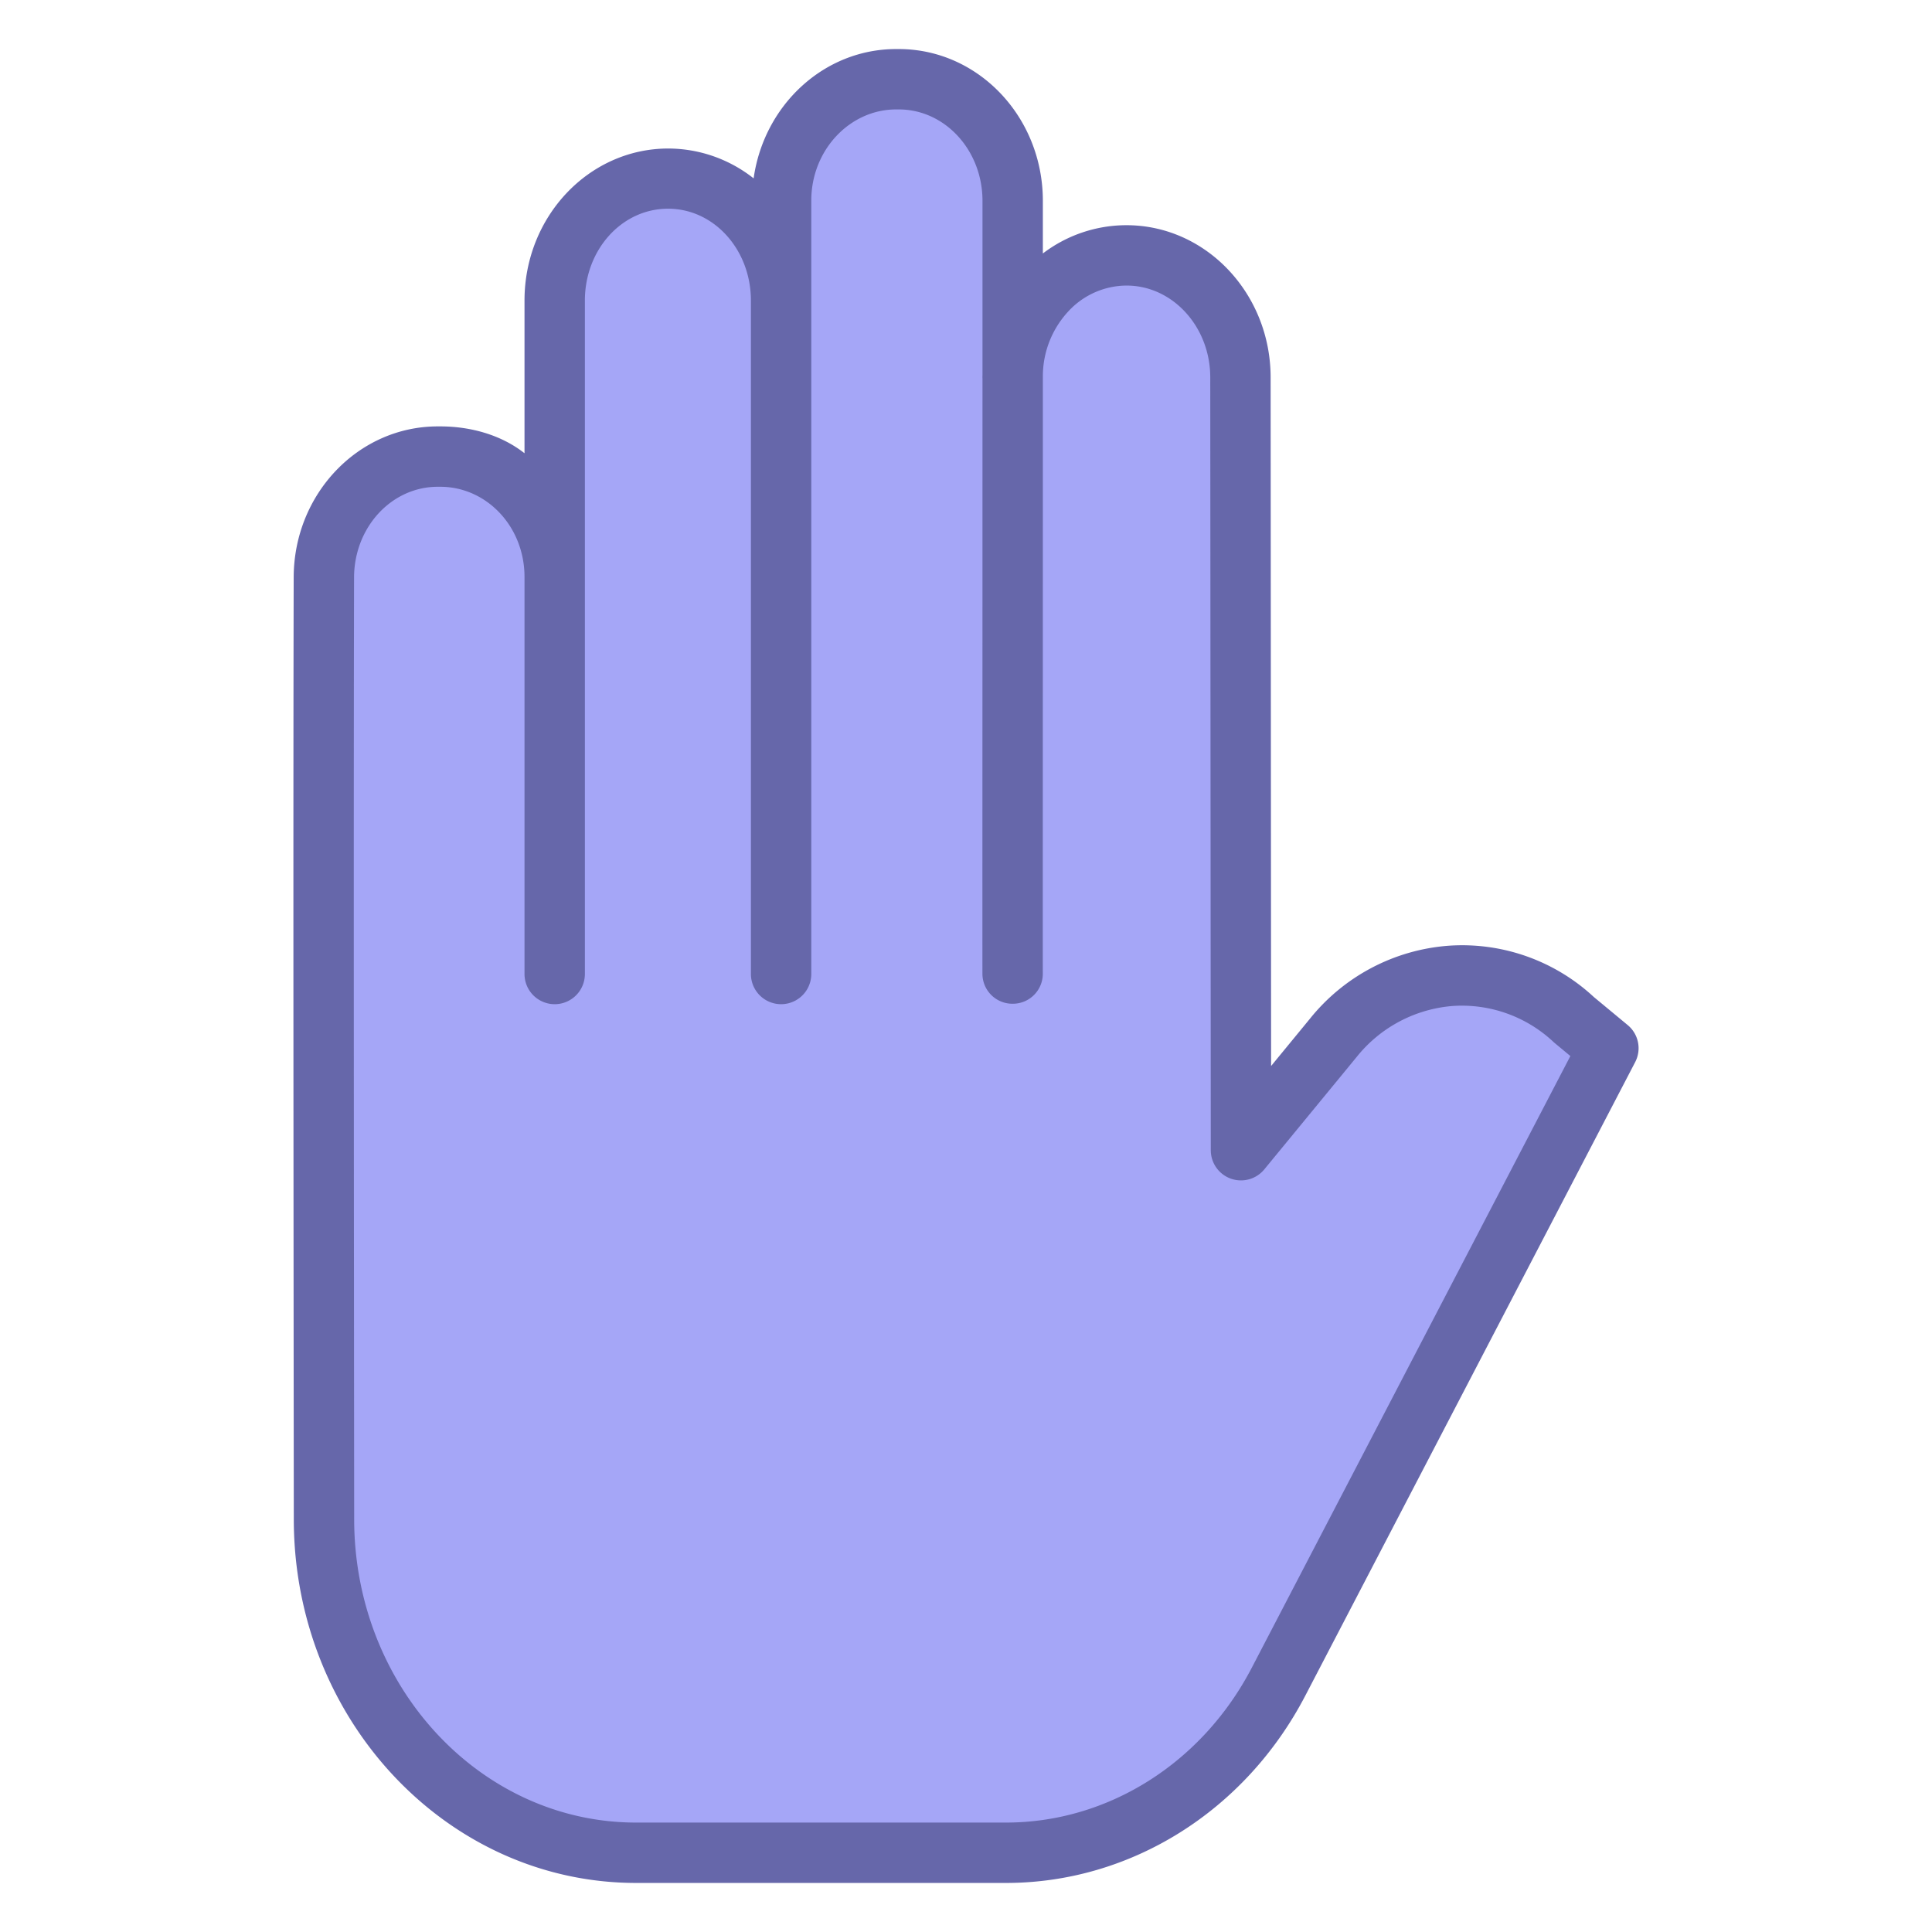 <svg xmlns="http://www.w3.org/2000/svg" data-name="Layer 1" viewBox="0 0 512 512" id="Hand"><path fill="#a5a6f7" d="M207.3,79.65V53.14c0-17.85,13.51-32.33,30.18-32.33h.71c16.67,0,30.18,14.47,30.18,32.32V99.36a33.314,33.314,0,0,1,8.82-22.21,29.145,29.145,0,0,1,21.35-9.47c16.66,0,30.17,14.46,30.19,32.31l.14,204.83,24.46-29.77c16.45-20.03,44.88-22.17,63.78-4.8l9.13,7.58L338.85,445.72c-14.61,28.07-42.26,45.47-72.26,45.47H168.58c-45.65,0-82.67-39.62-82.72-88.52-.08-87.09-.17-191.54-.03-249.85.04-17.82,13.54-32.24,30.18-32.24h.67c16.67,0,30.18,14.47,30.18,32.33V79.65c0-17.86,13.52-32.34,30.19-32.34h.07C193.79,47.31,207.3,61.79,207.3,79.65Z" class="colorf7caa5 svgShape"></path><path fill="#6667aa" d="M168.58,499h98.01c32.968,0,63.376-18.978,79.356-49.681l87.39-167.843a7.966,7.966,0,0,0-1.985-9.825l-8.982-7.444a51.263,51.263,0,0,0-38.409-13.585,52.1,52.1,0,0,0-36.811,19.346L336.855,282.5,336.73,99.981c-.025-22.222-17.157-40.3-38.19-40.3a36.546,36.546,0,0,0-22.172,7.492l0-13.947C276.37,30.992,259.243,13,238.19,13h-.71c-19.134,0-35.022,14.85-37.76,34.269a36.6,36.6,0,0,0-22.6-7.911C156.062,39.358,139,57.406,139,79.65v40.465c-6-4.736-14.053-7.115-22.32-7.115h-.67c-21,0-38.13,17.833-38.18,40.011-.144,60.188-.044,169.624.03,249.677C77.915,455.905,118.611,499,168.58,499ZM93.83,153.048C93.86,139.672,103.81,129,116.01,129h.67c12.23,0,22.32,10.5,22.32,23.91V258.12a8,8,0,0,0,16,0V79.65c0-13.421,9.735-24.34,22.04-24.34,12.23,0,21.96,10.919,21.96,24.34V258.12a8,8,0,0,0,16,0V53.14C215,39.725,225.25,29,237.48,29h.71c12.23,0,22.18,10.815,22.18,24.225l0,46.1c-.011.287-.015.523-.015.712,0,.1.011.177.015.272l-.009,66.883c-.01,46.672-.02,86.917-.006,90.9a7.946,7.946,0,0,0,8,7.91h.027a7.94,7.94,0,0,0,7.973-7.967c-.014-3.956,0-44.22.006-90.877l.009-67.568c0-.035,0-.063,0-.1a25.265,25.265,0,0,1,6.664-16.881,21.133,21.133,0,0,1,15.507-6.932c12.221,0,22.175,10.911,22.19,24.317l.14,204.83a8,8,0,0,0,14.181,5.073l24.461-29.771a36.256,36.256,0,0,1,25.568-13.538A35.454,35.454,0,0,1,411.7,276.14c.1.091.2.179.3.265l4.164,3.457-84.41,162.07C318.539,467.322,293.569,483,266.59,483H168.58c-41.155,0-74.674-35.925-74.72-80.327C93.786,322.631,93.686,213.211,93.83,153.048Z" class="color083863 svgShape"></path></svg>